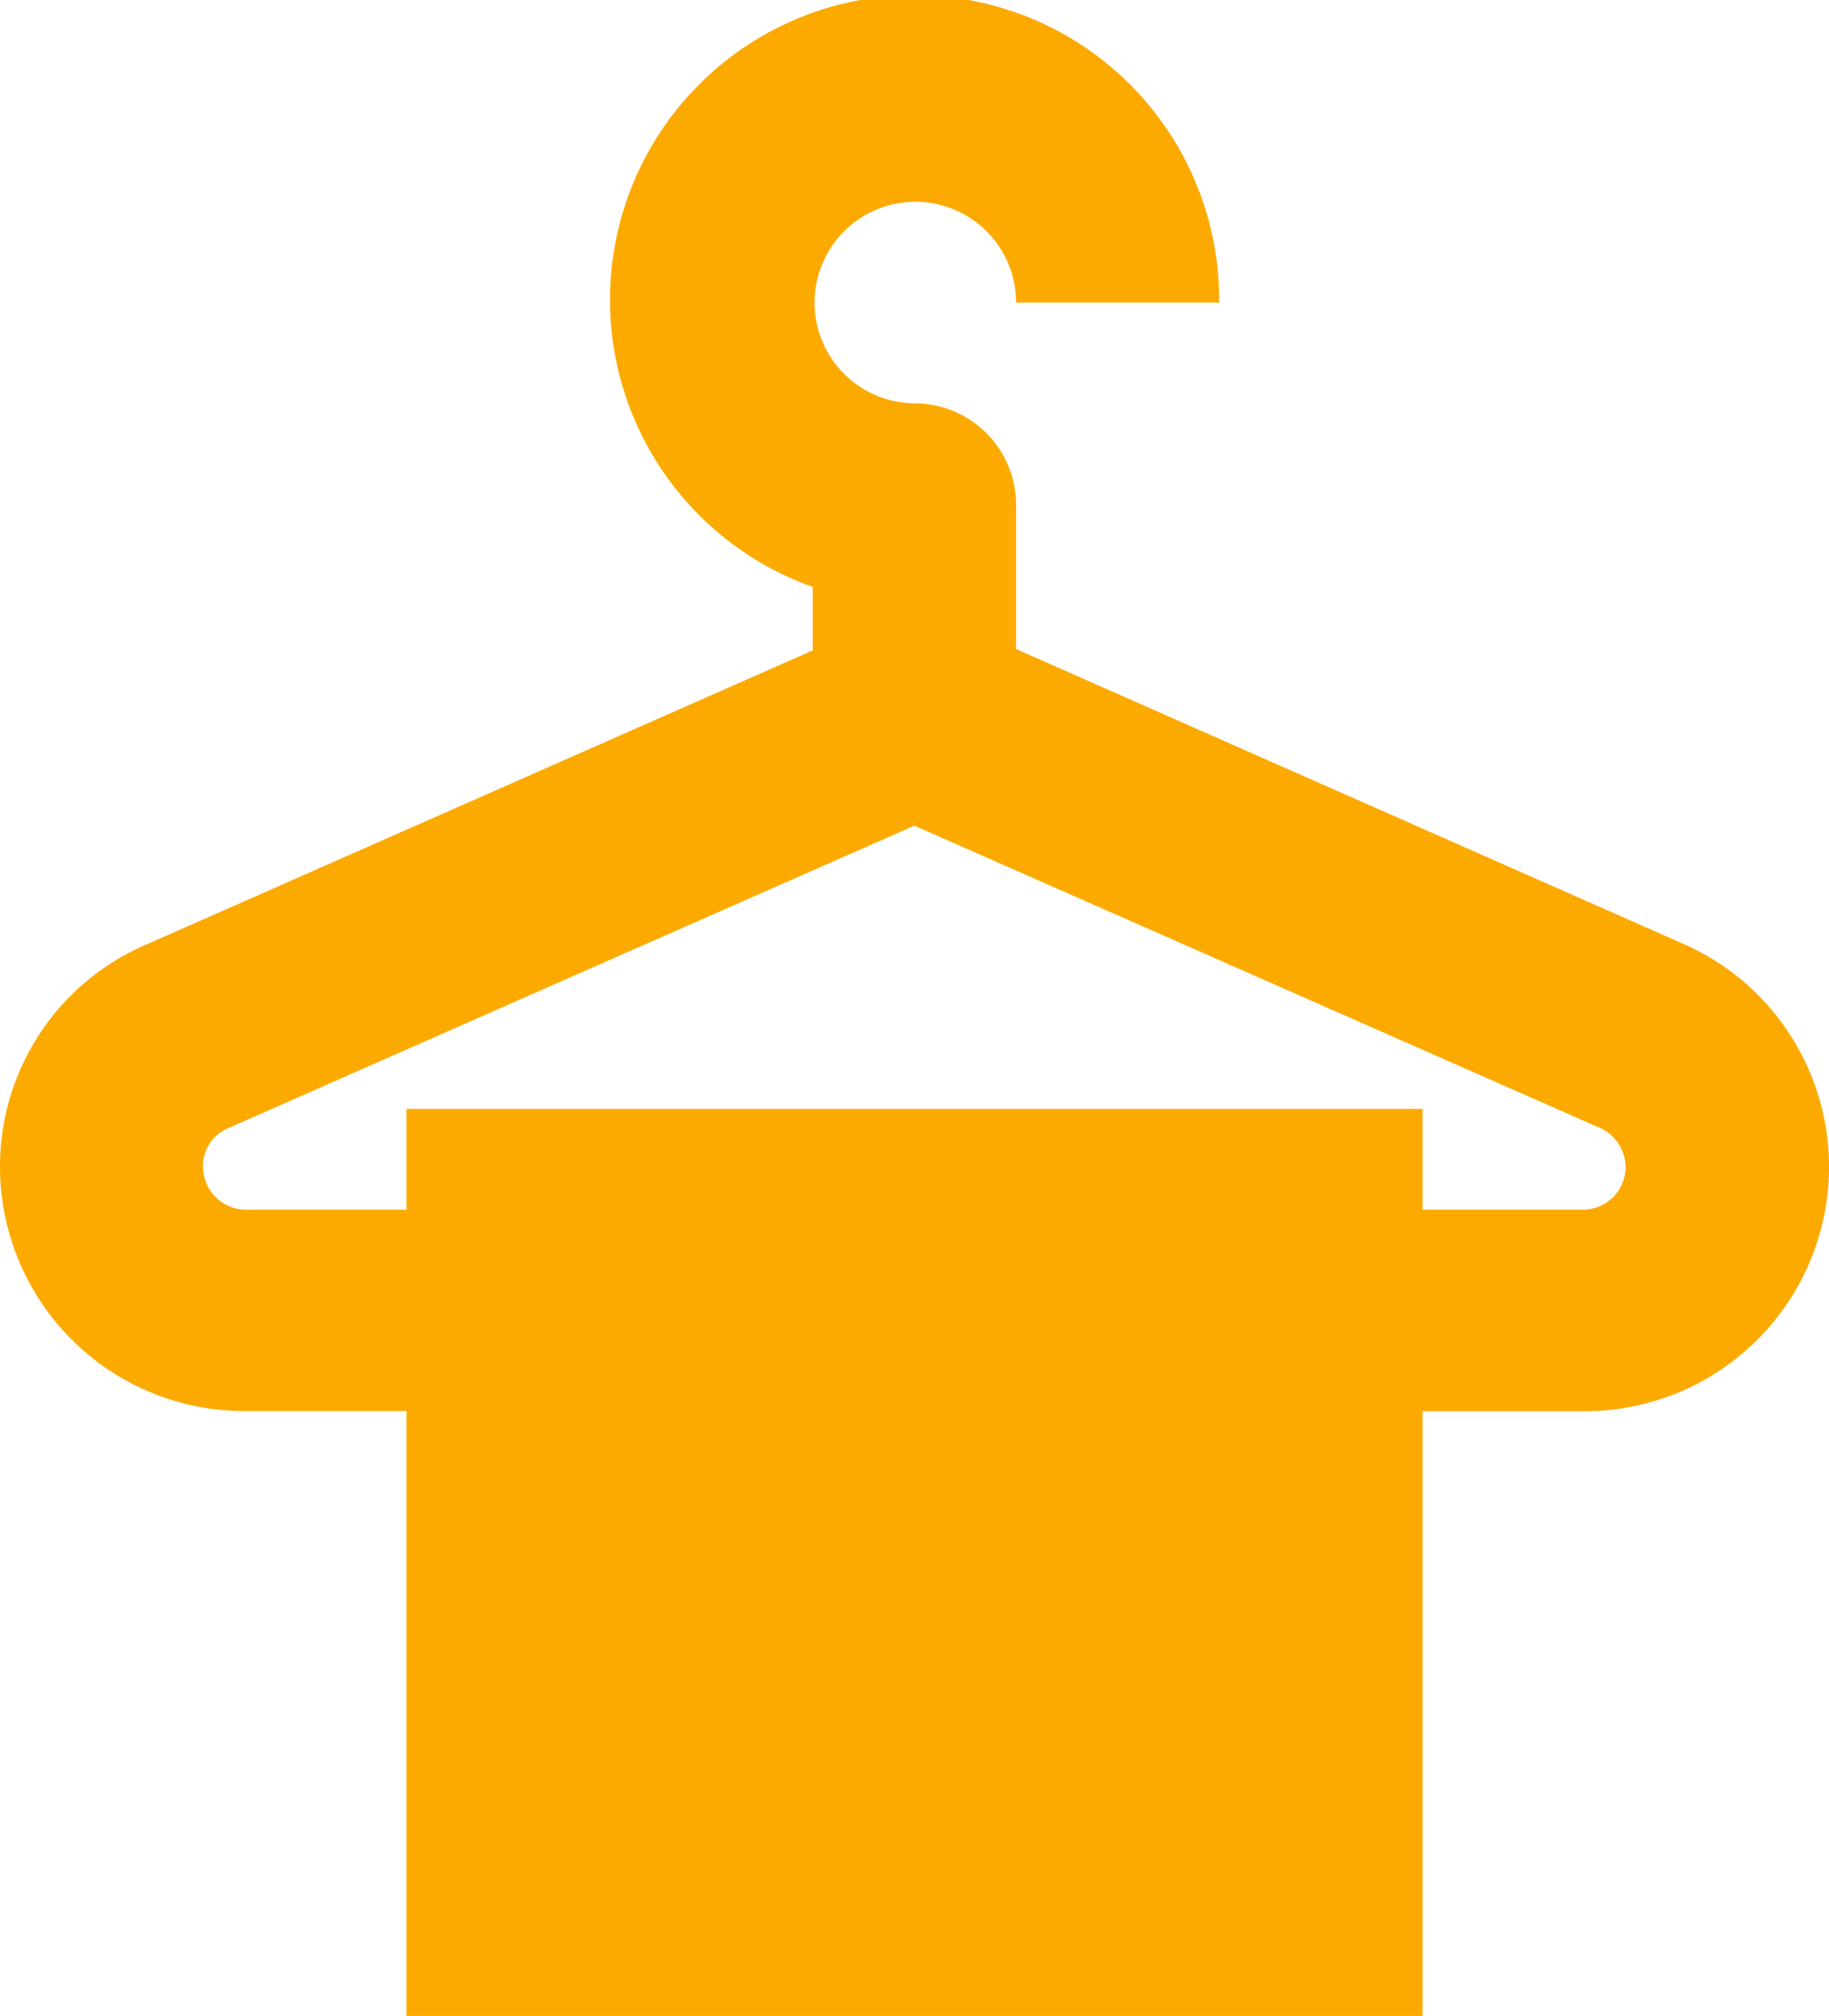 <svg xmlns="http://www.w3.org/2000/svg" width="36.029" height="39.703" viewBox="0 0 36.029 39.703">
  <path id="search_item01" d="M36.147,20.581l-13.131-5.8V11.927a2,2,0,0,0-2-1.985h0a1.985,1.985,0,1,1,2-1.985h4a6,6,0,1,0-8.007,5.6v1.251L5.882,20.6A4.752,4.752,0,0,0,3,24.968v.02a4.815,4.815,0,0,0,4.844,4.8h3.163V41.7H31.023V29.791h3.163a4.815,4.815,0,0,0,4.844-4.8v-.02A4.8,4.8,0,0,0,36.147,20.581Zm-1.962,5.24H31.023V23.837H11.007v1.985H7.844A.846.846,0,0,1,7,24.968a.806.806,0,0,1,.5-.754l13.511-5.955,13.511,5.955a.854.854,0,0,1,.5.774A.842.842,0,0,1,34.185,25.822Z" transform="translate(-3 -1.998)" fill="#fcaa00"/>
</svg>
